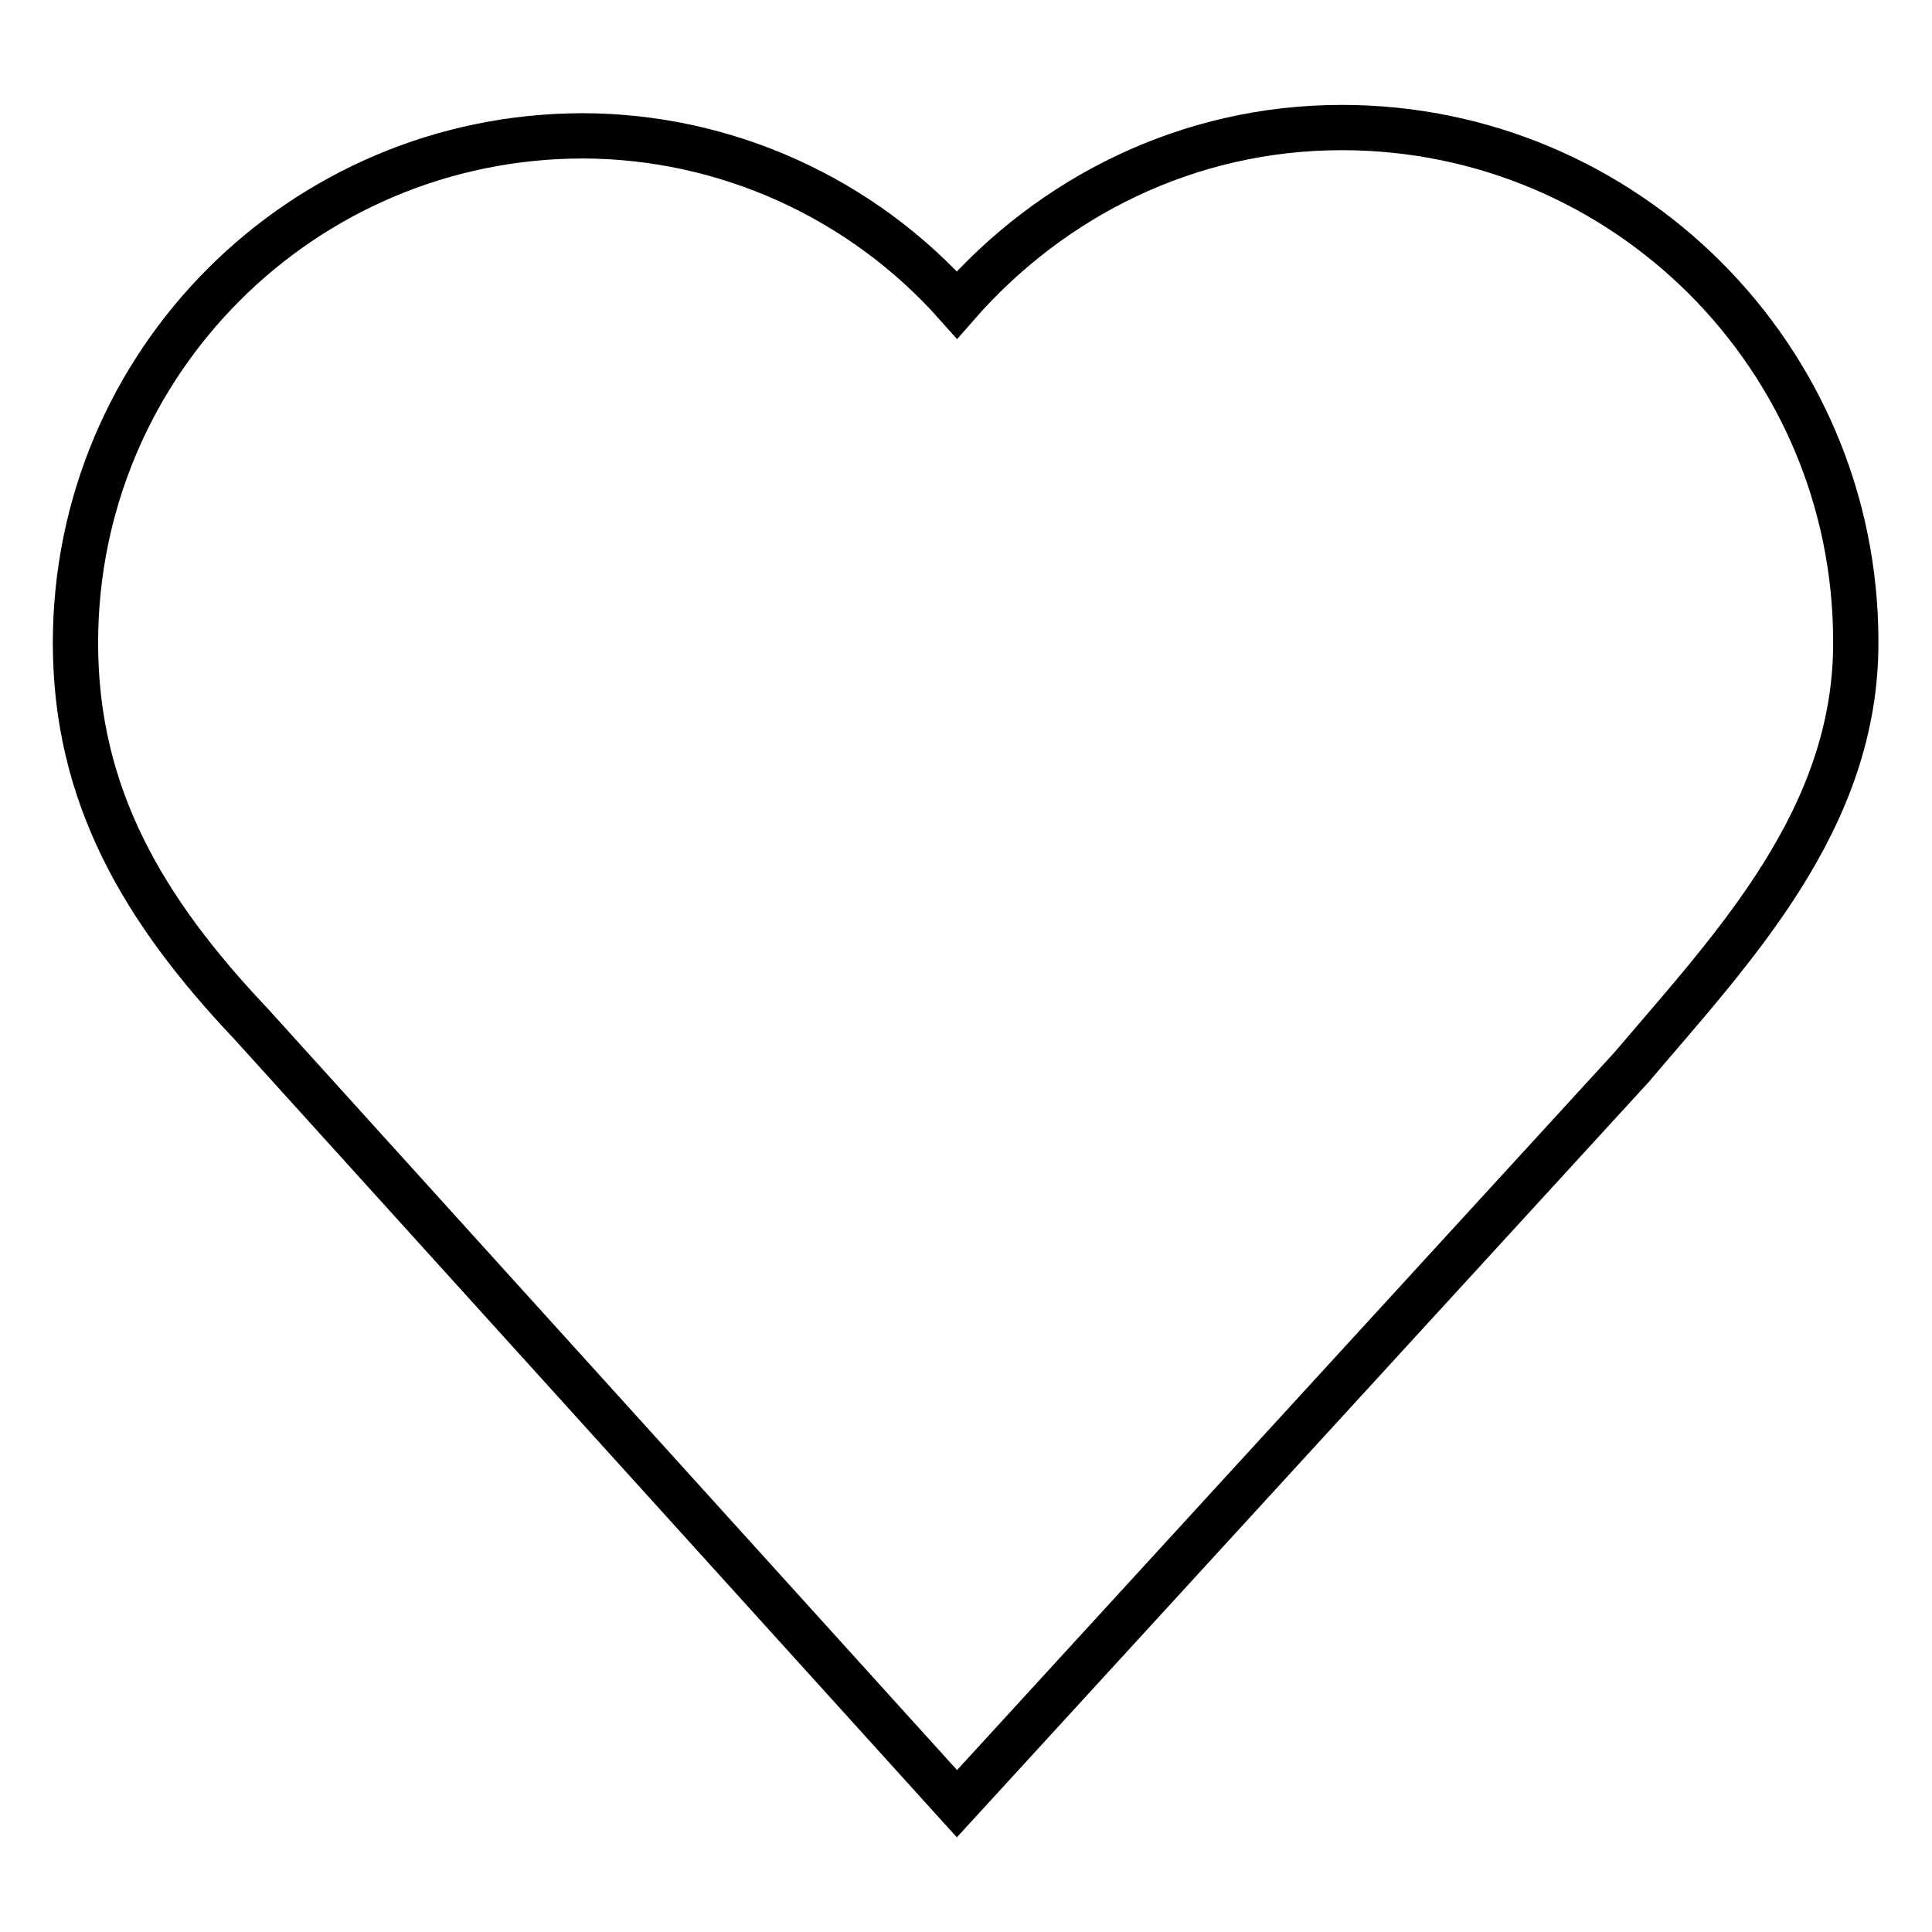 <?xml version="1.0" encoding="utf-8"?>
<!-- Svg Vector Icons : http://www.onlinewebfonts.com/icon -->
<!DOCTYPE svg PUBLIC "-//W3C//DTD SVG 1.1//EN" "http://www.w3.org/Graphics/SVG/1.1/DTD/svg11.dtd">
<svg version="1.1" xmlns="http://www.w3.org/2000/svg" xmlns:xlink="http://www.w3.org/1999/xlink" x="0px" y="0px" viewBox="0 0 256 256" enable-background="new 0 0 256 256" xml:space="preserve">
<g> <path stroke-width="6" fill-opacity="0" stroke="#000000"  d="M216.2,141.4L126.8,239L33.2,135.6c0,0,4.9,5.4,0,0C19,120.6,10,105.4,10,85.2c0-37.1,30-67.1,67.1-67.2 c0,0,0,0,0,0c19,0,37.1,8.2,49.7,22.4c12.5-14.3,30.6-23.5,51-23.5c37.6,0,68.1,30.5,68.1,68.1C246,108.5,229.7,125.5,216.2,141.4 L216.2,141.4z"/></g>
</svg>